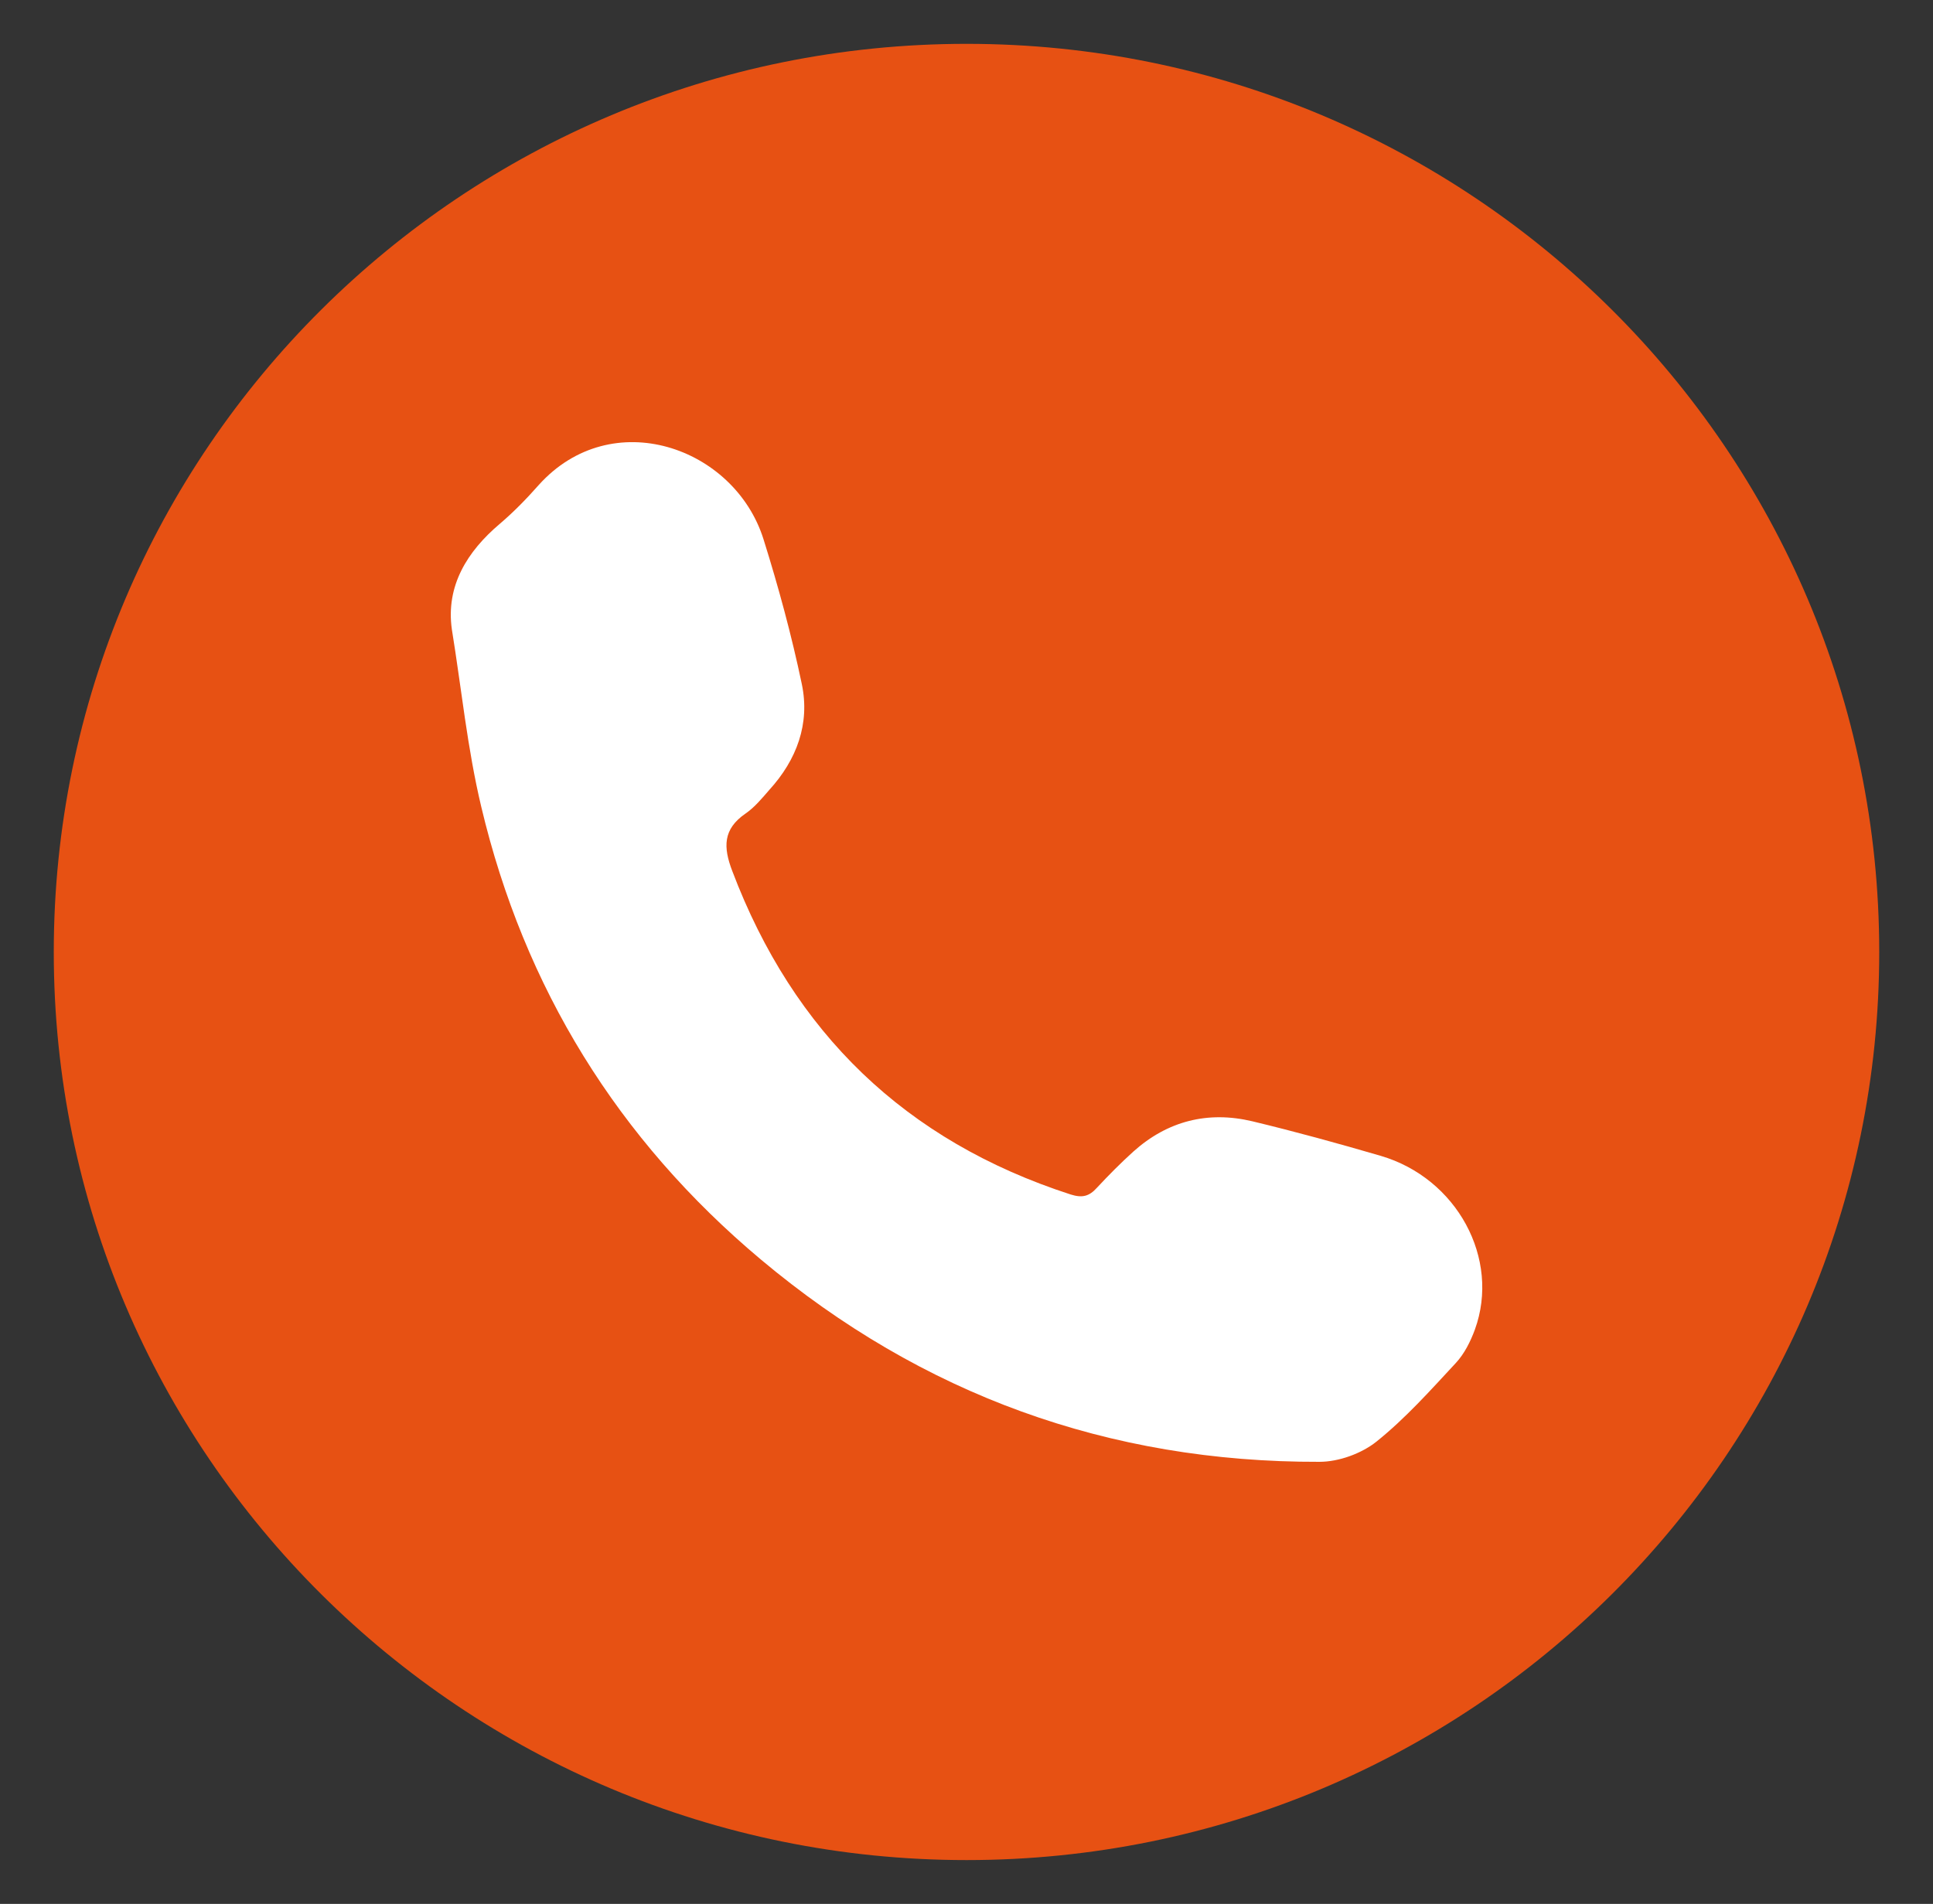 <svg xmlns="http://www.w3.org/2000/svg" xmlns:xlink="http://www.w3.org/1999/xlink" enable-background="new 0 0 107.598 106" height="106" width="107.598" style=""><rect width="100%" height="100%" fill="#333333" stroke="none"/><rect id="backgroundrect" width="100%" height="100%" x="0" y="0" fill="none" stroke="none"/><clipPath id="a"><path d="m2.993 2.44h101.611v101.119h-101.611z" id="svg_1"/></clipPath><g class="currentLayer" style=""><title>Layer 1</title><path clip-path="url(#a)" d="m53.806 103.56c28.06 0 50.799-22.637 50.799-50.553 0-27.929-22.739-50.566-50.799-50.566-28.066-.001-50.813 22.637-50.813 50.566 0 27.915 22.747 50.553 50.813 50.553" fill="#e75113" id="svg_2" class="" fill-opacity="1"/><path clip-path="url(#a)" d="m25.152 35.039c-.343-2.413.848-4.334 2.666-5.873.78-.663 1.497-1.401 2.167-2.16 4.062-4.52 10.893-2.126 12.512 3.008.834 2.66 1.566 5.354 2.134 8.068.465 2.208-.28 4.218-1.806 5.893-.41.472-.82.971-1.326 1.32-1.265.868-1.244 1.88-.738 3.199 3.405 8.991 9.627 15.028 18.836 18.009.65.205 1.033.103 1.463-.376.65-.697 1.32-1.374 2.031-2.017 1.9-1.703 4.143-2.27 6.618-1.682 2.394.575 4.772 1.231 7.138 1.921 4.253 1.244 6.68 5.729 5.251 9.674-.246.67-.588 1.354-1.066 1.867-1.409 1.518-2.804 3.083-4.417 4.375-.834.663-2.092 1.122-3.172 1.122-11.732.034-22.125-3.747-31.088-11.261-7.965-6.68-13.176-15.13-15.568-25.215-.773-3.24-1.101-6.583-1.635-9.872" fill="#ffffff" id="svg_3" class="selected" fill-opacity="1"/></g></svg>